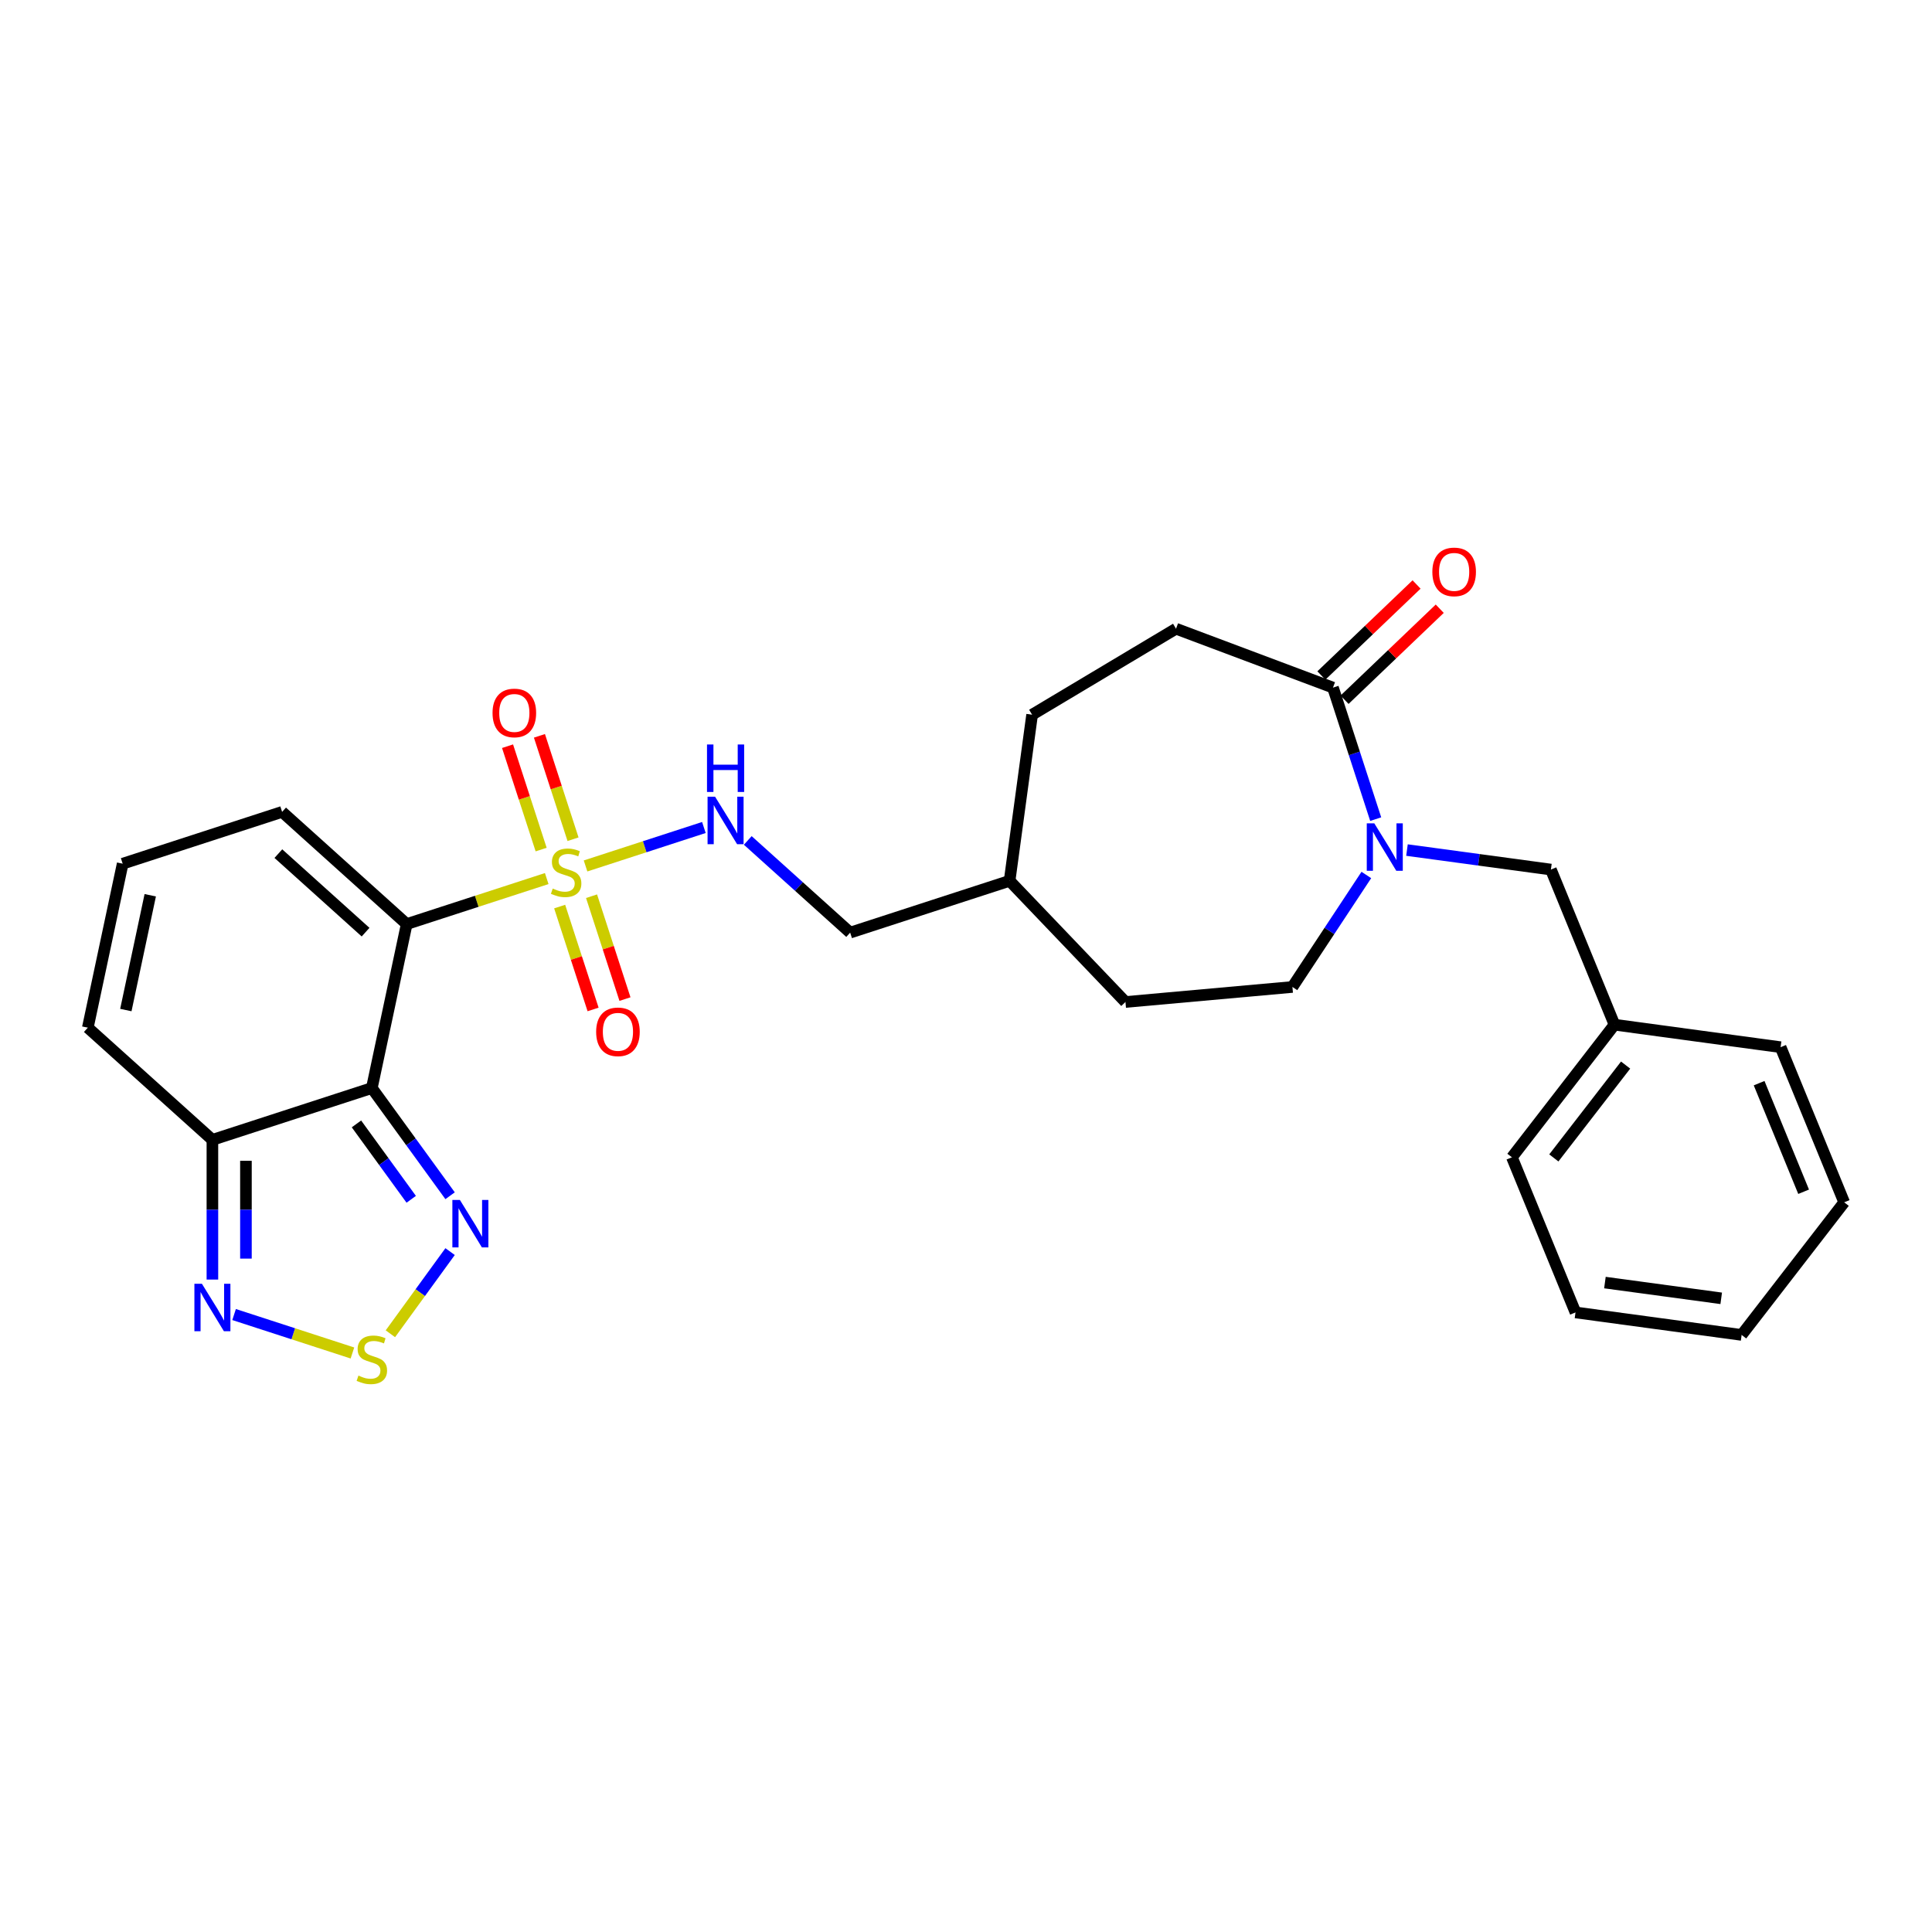 <?xml version='1.0' encoding='iso-8859-1'?>
<svg version='1.1' baseProfile='full'
              xmlns='http://www.w3.org/2000/svg'
                      xmlns:rdkit='http://www.rdkit.org/xml'
                      xmlns:xlink='http://www.w3.org/1999/xlink'
                  xml:space='preserve'
width='1000px' height='1000px' viewBox='0 0 1000 1000'>
<!-- END OF HEADER -->
<rect style='opacity:1.0;fill:#FFFFFF;stroke:none' width='1000' height='1000' x='0' y='0'> </rect>
<path class='bond-0' d='M 282.983,454.743 L 246.744,466.518' style='fill:none;fill-rule:evenodd;stroke:#CCCC00;stroke-width:6px;stroke-linecap:butt;stroke-linejoin:miter;stroke-opacity:1' />
<path class='bond-0' d='M 246.744,466.518 L 210.506,478.293' style='fill:none;fill-rule:evenodd;stroke:#000000;stroke-width:6px;stroke-linecap:butt;stroke-linejoin:miter;stroke-opacity:1' />
<path class='bond-8' d='M 303.08,448.214 L 333.706,438.263' style='fill:none;fill-rule:evenodd;stroke:#CCCC00;stroke-width:6px;stroke-linecap:butt;stroke-linejoin:miter;stroke-opacity:1' />
<path class='bond-8' d='M 333.706,438.263 L 364.332,428.311' style='fill:none;fill-rule:evenodd;stroke:#0000FF;stroke-width:6px;stroke-linecap:butt;stroke-linejoin:miter;stroke-opacity:1' />
<path class='bond-10' d='M 296.598,434.376 L 287.905,407.623' style='fill:none;fill-rule:evenodd;stroke:#CCCC00;stroke-width:6px;stroke-linecap:butt;stroke-linejoin:miter;stroke-opacity:1' />
<path class='bond-10' d='M 287.905,407.623 L 279.213,380.869' style='fill:none;fill-rule:evenodd;stroke:#FF0000;stroke-width:6px;stroke-linecap:butt;stroke-linejoin:miter;stroke-opacity:1' />
<path class='bond-10' d='M 280.093,439.738 L 271.4,412.985' style='fill:none;fill-rule:evenodd;stroke:#CCCC00;stroke-width:6px;stroke-linecap:butt;stroke-linejoin:miter;stroke-opacity:1' />
<path class='bond-10' d='M 271.4,412.985 L 262.708,386.232' style='fill:none;fill-rule:evenodd;stroke:#FF0000;stroke-width:6px;stroke-linecap:butt;stroke-linejoin:miter;stroke-opacity:1' />
<path class='bond-11' d='M 289.679,469.241 L 298.329,495.864' style='fill:none;fill-rule:evenodd;stroke:#CCCC00;stroke-width:6px;stroke-linecap:butt;stroke-linejoin:miter;stroke-opacity:1' />
<path class='bond-11' d='M 298.329,495.864 L 306.98,522.487' style='fill:none;fill-rule:evenodd;stroke:#FF0000;stroke-width:6px;stroke-linecap:butt;stroke-linejoin:miter;stroke-opacity:1' />
<path class='bond-11' d='M 306.184,463.878 L 314.834,490.501' style='fill:none;fill-rule:evenodd;stroke:#CCCC00;stroke-width:6px;stroke-linecap:butt;stroke-linejoin:miter;stroke-opacity:1' />
<path class='bond-11' d='M 314.834,490.501 L 323.485,517.124' style='fill:none;fill-rule:evenodd;stroke:#FF0000;stroke-width:6px;stroke-linecap:butt;stroke-linejoin:miter;stroke-opacity:1' />
<path class='bond-1' d='M 210.506,478.293 L 192.465,563.169' style='fill:none;fill-rule:evenodd;stroke:#000000;stroke-width:6px;stroke-linecap:butt;stroke-linejoin:miter;stroke-opacity:1' />
<path class='bond-9' d='M 210.506,478.293 L 146.021,420.231' style='fill:none;fill-rule:evenodd;stroke:#000000;stroke-width:6px;stroke-linecap:butt;stroke-linejoin:miter;stroke-opacity:1' />
<path class='bond-9' d='M 189.221,482.48 L 144.081,441.837' style='fill:none;fill-rule:evenodd;stroke:#000000;stroke-width:6px;stroke-linecap:butt;stroke-linejoin:miter;stroke-opacity:1' />
<path class='bond-3' d='M 192.465,563.169 L 212.715,591.041' style='fill:none;fill-rule:evenodd;stroke:#000000;stroke-width:6px;stroke-linecap:butt;stroke-linejoin:miter;stroke-opacity:1' />
<path class='bond-3' d='M 212.715,591.041 L 232.965,618.913' style='fill:none;fill-rule:evenodd;stroke:#0000FF;stroke-width:6px;stroke-linecap:butt;stroke-linejoin:miter;stroke-opacity:1' />
<path class='bond-3' d='M 184.5,581.731 L 198.675,601.242' style='fill:none;fill-rule:evenodd;stroke:#000000;stroke-width:6px;stroke-linecap:butt;stroke-linejoin:miter;stroke-opacity:1' />
<path class='bond-3' d='M 198.675,601.242 L 212.85,620.752' style='fill:none;fill-rule:evenodd;stroke:#0000FF;stroke-width:6px;stroke-linecap:butt;stroke-linejoin:miter;stroke-opacity:1' />
<path class='bond-5' d='M 192.465,563.169 L 109.939,589.983' style='fill:none;fill-rule:evenodd;stroke:#000000;stroke-width:6px;stroke-linecap:butt;stroke-linejoin:miter;stroke-opacity:1' />
<path class='bond-2' d='M 707.216,452.891 L 688.086,481.872' style='fill:none;fill-rule:evenodd;stroke:#0000FF;stroke-width:6px;stroke-linecap:butt;stroke-linejoin:miter;stroke-opacity:1' />
<path class='bond-2' d='M 688.086,481.872 L 668.956,510.853' style='fill:none;fill-rule:evenodd;stroke:#000000;stroke-width:6px;stroke-linecap:butt;stroke-linejoin:miter;stroke-opacity:1' />
<path class='bond-12' d='M 728.247,439.991 L 765.496,445.037' style='fill:none;fill-rule:evenodd;stroke:#0000FF;stroke-width:6px;stroke-linecap:butt;stroke-linejoin:miter;stroke-opacity:1' />
<path class='bond-12' d='M 765.496,445.037 L 802.746,450.083' style='fill:none;fill-rule:evenodd;stroke:#000000;stroke-width:6px;stroke-linecap:butt;stroke-linejoin:miter;stroke-opacity:1' />
<path class='bond-30' d='M 712.061,423.979 L 701.003,389.944' style='fill:none;fill-rule:evenodd;stroke:#0000FF;stroke-width:6px;stroke-linecap:butt;stroke-linejoin:miter;stroke-opacity:1' />
<path class='bond-30' d='M 701.003,389.944 L 689.944,355.909' style='fill:none;fill-rule:evenodd;stroke:#000000;stroke-width:6px;stroke-linecap:butt;stroke-linejoin:miter;stroke-opacity:1' />
<path class='bond-4' d='M 232.965,647.826 L 217.516,669.09' style='fill:none;fill-rule:evenodd;stroke:#0000FF;stroke-width:6px;stroke-linecap:butt;stroke-linejoin:miter;stroke-opacity:1' />
<path class='bond-4' d='M 217.516,669.09 L 202.066,690.355' style='fill:none;fill-rule:evenodd;stroke:#CCCC00;stroke-width:6px;stroke-linecap:butt;stroke-linejoin:miter;stroke-opacity:1' />
<path class='bond-29' d='M 182.416,700.305 L 151.79,690.354' style='fill:none;fill-rule:evenodd;stroke:#CCCC00;stroke-width:6px;stroke-linecap:butt;stroke-linejoin:miter;stroke-opacity:1' />
<path class='bond-29' d='M 151.79,690.354 L 121.164,680.403' style='fill:none;fill-rule:evenodd;stroke:#0000FF;stroke-width:6px;stroke-linecap:butt;stroke-linejoin:miter;stroke-opacity:1' />
<path class='bond-6' d='M 109.939,589.983 L 109.939,626.141' style='fill:none;fill-rule:evenodd;stroke:#000000;stroke-width:6px;stroke-linecap:butt;stroke-linejoin:miter;stroke-opacity:1' />
<path class='bond-6' d='M 109.939,626.141 L 109.939,662.3' style='fill:none;fill-rule:evenodd;stroke:#0000FF;stroke-width:6px;stroke-linecap:butt;stroke-linejoin:miter;stroke-opacity:1' />
<path class='bond-6' d='M 127.294,600.831 L 127.294,626.141' style='fill:none;fill-rule:evenodd;stroke:#000000;stroke-width:6px;stroke-linecap:butt;stroke-linejoin:miter;stroke-opacity:1' />
<path class='bond-6' d='M 127.294,626.141 L 127.294,651.452' style='fill:none;fill-rule:evenodd;stroke:#0000FF;stroke-width:6px;stroke-linecap:butt;stroke-linejoin:miter;stroke-opacity:1' />
<path class='bond-28' d='M 109.939,589.983 L 45.455,531.921' style='fill:none;fill-rule:evenodd;stroke:#000000;stroke-width:6px;stroke-linecap:butt;stroke-linejoin:miter;stroke-opacity:1' />
<path class='bond-7' d='M 689.944,355.909 L 608.705,325.42' style='fill:none;fill-rule:evenodd;stroke:#000000;stroke-width:6px;stroke-linecap:butt;stroke-linejoin:miter;stroke-opacity:1' />
<path class='bond-16' d='M 695.941,362.181 L 720.575,338.628' style='fill:none;fill-rule:evenodd;stroke:#000000;stroke-width:6px;stroke-linecap:butt;stroke-linejoin:miter;stroke-opacity:1' />
<path class='bond-16' d='M 720.575,338.628 L 745.21,315.075' style='fill:none;fill-rule:evenodd;stroke:#FF0000;stroke-width:6px;stroke-linecap:butt;stroke-linejoin:miter;stroke-opacity:1' />
<path class='bond-16' d='M 683.948,349.637 L 708.582,326.084' style='fill:none;fill-rule:evenodd;stroke:#000000;stroke-width:6px;stroke-linecap:butt;stroke-linejoin:miter;stroke-opacity:1' />
<path class='bond-16' d='M 708.582,326.084 L 733.217,302.531' style='fill:none;fill-rule:evenodd;stroke:#FF0000;stroke-width:6px;stroke-linecap:butt;stroke-linejoin:miter;stroke-opacity:1' />
<path class='bond-18' d='M 387.046,435.009 L 413.544,458.868' style='fill:none;fill-rule:evenodd;stroke:#0000FF;stroke-width:6px;stroke-linecap:butt;stroke-linejoin:miter;stroke-opacity:1' />
<path class='bond-18' d='M 413.544,458.868 L 440.041,482.727' style='fill:none;fill-rule:evenodd;stroke:#000000;stroke-width:6px;stroke-linecap:butt;stroke-linejoin:miter;stroke-opacity:1' />
<path class='bond-13' d='M 146.021,420.231 L 63.496,447.045' style='fill:none;fill-rule:evenodd;stroke:#000000;stroke-width:6px;stroke-linecap:butt;stroke-linejoin:miter;stroke-opacity:1' />
<path class='bond-19' d='M 802.746,450.083 L 835.652,530.374' style='fill:none;fill-rule:evenodd;stroke:#000000;stroke-width:6px;stroke-linecap:butt;stroke-linejoin:miter;stroke-opacity:1' />
<path class='bond-14' d='M 63.496,447.045 L 45.455,531.921' style='fill:none;fill-rule:evenodd;stroke:#000000;stroke-width:6px;stroke-linecap:butt;stroke-linejoin:miter;stroke-opacity:1' />
<path class='bond-14' d='M 77.765,463.384 L 65.136,522.798' style='fill:none;fill-rule:evenodd;stroke:#000000;stroke-width:6px;stroke-linecap:butt;stroke-linejoin:miter;stroke-opacity:1' />
<path class='bond-15' d='M 668.956,510.853 L 582.532,518.631' style='fill:none;fill-rule:evenodd;stroke:#000000;stroke-width:6px;stroke-linecap:butt;stroke-linejoin:miter;stroke-opacity:1' />
<path class='bond-17' d='M 608.705,325.42 L 534.215,369.925' style='fill:none;fill-rule:evenodd;stroke:#000000;stroke-width:6px;stroke-linecap:butt;stroke-linejoin:miter;stroke-opacity:1' />
<path class='bond-22' d='M 440.041,482.727 L 522.567,455.912' style='fill:none;fill-rule:evenodd;stroke:#000000;stroke-width:6px;stroke-linecap:butt;stroke-linejoin:miter;stroke-opacity:1' />
<path class='bond-23' d='M 835.652,530.374 L 782.571,599.017' style='fill:none;fill-rule:evenodd;stroke:#000000;stroke-width:6px;stroke-linecap:butt;stroke-linejoin:miter;stroke-opacity:1' />
<path class='bond-23' d='M 841.418,551.286 L 804.262,599.337' style='fill:none;fill-rule:evenodd;stroke:#000000;stroke-width:6px;stroke-linecap:butt;stroke-linejoin:miter;stroke-opacity:1' />
<path class='bond-24' d='M 835.652,530.374 L 921.639,542.021' style='fill:none;fill-rule:evenodd;stroke:#000000;stroke-width:6px;stroke-linecap:butt;stroke-linejoin:miter;stroke-opacity:1' />
<path class='bond-20' d='M 582.532,518.631 L 522.567,455.912' style='fill:none;fill-rule:evenodd;stroke:#000000;stroke-width:6px;stroke-linecap:butt;stroke-linejoin:miter;stroke-opacity:1' />
<path class='bond-21' d='M 534.215,369.925 L 522.567,455.912' style='fill:none;fill-rule:evenodd;stroke:#000000;stroke-width:6px;stroke-linecap:butt;stroke-linejoin:miter;stroke-opacity:1' />
<path class='bond-26' d='M 782.571,599.017 L 815.477,679.308' style='fill:none;fill-rule:evenodd;stroke:#000000;stroke-width:6px;stroke-linecap:butt;stroke-linejoin:miter;stroke-opacity:1' />
<path class='bond-25' d='M 921.639,542.021 L 954.545,622.312' style='fill:none;fill-rule:evenodd;stroke:#000000;stroke-width:6px;stroke-linecap:butt;stroke-linejoin:miter;stroke-opacity:1' />
<path class='bond-25' d='M 910.517,560.646 L 933.551,616.85' style='fill:none;fill-rule:evenodd;stroke:#000000;stroke-width:6px;stroke-linecap:butt;stroke-linejoin:miter;stroke-opacity:1' />
<path class='bond-27' d='M 954.545,622.312 L 901.465,690.956' style='fill:none;fill-rule:evenodd;stroke:#000000;stroke-width:6px;stroke-linecap:butt;stroke-linejoin:miter;stroke-opacity:1' />
<path class='bond-31' d='M 815.477,679.308 L 901.465,690.956' style='fill:none;fill-rule:evenodd;stroke:#000000;stroke-width:6px;stroke-linecap:butt;stroke-linejoin:miter;stroke-opacity:1' />
<path class='bond-31' d='M 830.705,663.858 L 890.896,672.011' style='fill:none;fill-rule:evenodd;stroke:#000000;stroke-width:6px;stroke-linecap:butt;stroke-linejoin:miter;stroke-opacity:1' />
<path  class='atom-0' d='M 286.09 459.913
Q 286.367 460.017, 287.513 460.503
Q 288.658 460.989, 289.908 461.301
Q 291.192 461.579, 292.441 461.579
Q 294.767 461.579, 296.12 460.468
Q 297.474 459.323, 297.474 457.344
Q 297.474 455.991, 296.78 455.158
Q 296.12 454.325, 295.079 453.874
Q 294.038 453.422, 292.302 452.902
Q 290.116 452.242, 288.797 451.617
Q 287.513 450.993, 286.575 449.674
Q 285.673 448.355, 285.673 446.133
Q 285.673 443.044, 287.756 441.135
Q 289.873 439.226, 294.038 439.226
Q 296.884 439.226, 300.112 440.58
L 299.314 443.253
Q 296.363 442.038, 294.142 442.038
Q 291.747 442.038, 290.428 443.044
Q 289.109 444.016, 289.144 445.717
Q 289.144 447.036, 289.803 447.834
Q 290.498 448.632, 291.469 449.084
Q 292.476 449.535, 294.142 450.056
Q 296.363 450.75, 297.682 451.444
Q 299.001 452.138, 299.938 453.561
Q 300.91 454.95, 300.91 457.344
Q 300.91 460.746, 298.619 462.585
Q 296.363 464.39, 292.58 464.39
Q 290.393 464.39, 288.727 463.904
Q 287.096 463.453, 285.152 462.655
L 286.09 459.913
' fill='#CCCC00'/>
<path  class='atom-3' d='M 711.326 426.148
L 719.379 439.164
Q 720.177 440.448, 721.461 442.773
Q 722.746 445.099, 722.815 445.238
L 722.815 426.148
L 726.078 426.148
L 726.078 450.722
L 722.711 450.722
L 714.068 436.491
Q 713.062 434.825, 711.986 432.916
Q 710.945 431.007, 710.632 430.417
L 710.632 450.722
L 707.439 450.722
L 707.439 426.148
L 711.326 426.148
' fill='#0000FF'/>
<path  class='atom-4' d='M 238.036 621.083
L 246.089 634.098
Q 246.887 635.383, 248.171 637.708
Q 249.456 640.034, 249.525 640.173
L 249.525 621.083
L 252.788 621.083
L 252.788 645.657
L 249.421 645.657
L 240.778 631.426
Q 239.772 629.76, 238.696 627.851
Q 237.655 625.942, 237.342 625.352
L 237.342 645.657
L 234.149 645.657
L 234.149 621.083
L 238.036 621.083
' fill='#0000FF'/>
<path  class='atom-5' d='M 185.523 712.004
Q 185.801 712.108, 186.946 712.594
Q 188.091 713.08, 189.341 713.393
Q 190.625 713.67, 191.875 713.67
Q 194.2 713.67, 195.554 712.56
Q 196.907 711.414, 196.907 709.436
Q 196.907 708.082, 196.213 707.249
Q 195.554 706.416, 194.513 705.965
Q 193.471 705.514, 191.736 704.993
Q 189.549 704.334, 188.23 703.709
Q 186.946 703.084, 186.009 701.765
Q 185.106 700.446, 185.106 698.225
Q 185.106 695.136, 187.189 693.227
Q 189.306 691.318, 193.471 691.318
Q 196.317 691.318, 199.545 692.671
L 198.747 695.344
Q 195.797 694.129, 193.575 694.129
Q 191.18 694.129, 189.862 695.136
Q 188.543 696.108, 188.577 697.808
Q 188.577 699.127, 189.237 699.926
Q 189.931 700.724, 190.903 701.175
Q 191.909 701.626, 193.575 702.147
Q 195.797 702.841, 197.116 703.535
Q 198.435 704.23, 199.372 705.653
Q 200.344 707.041, 200.344 709.436
Q 200.344 712.837, 198.053 714.677
Q 195.797 716.482, 192.013 716.482
Q 189.827 716.482, 188.161 715.996
Q 186.529 715.545, 184.586 714.746
L 185.523 712.004
' fill='#CCCC00'/>
<path  class='atom-7' d='M 104.507 664.469
L 112.56 677.485
Q 113.358 678.769, 114.642 681.095
Q 115.926 683.42, 115.996 683.559
L 115.996 664.469
L 119.258 664.469
L 119.258 689.043
L 115.892 689.043
L 107.249 674.812
Q 106.243 673.146, 105.167 671.237
Q 104.125 669.328, 103.813 668.738
L 103.813 689.043
L 100.62 689.043
L 100.62 664.469
L 104.507 664.469
' fill='#0000FF'/>
<path  class='atom-9' d='M 370.125 412.377
L 378.177 425.393
Q 378.976 426.678, 380.26 429.003
Q 381.544 431.329, 381.614 431.467
L 381.614 412.377
L 384.876 412.377
L 384.876 436.951
L 381.51 436.951
L 372.867 422.721
Q 371.86 421.055, 370.784 419.146
Q 369.743 417.237, 369.431 416.647
L 369.431 436.951
L 366.238 436.951
L 366.238 412.377
L 370.125 412.377
' fill='#0000FF'/>
<path  class='atom-9' d='M 365.943 385.346
L 369.275 385.346
L 369.275 395.793
L 381.839 395.793
L 381.839 385.346
L 385.171 385.346
L 385.171 409.92
L 381.839 409.92
L 381.839 398.57
L 369.275 398.57
L 369.275 409.92
L 365.943 409.92
L 365.943 385.346
' fill='#0000FF'/>
<path  class='atom-11' d='M 254.937 369.022
Q 254.937 363.122, 257.852 359.825
Q 260.768 356.527, 266.217 356.527
Q 271.666 356.527, 274.582 359.825
Q 277.498 363.122, 277.498 369.022
Q 277.498 374.992, 274.547 378.394
Q 271.597 381.761, 266.217 381.761
Q 260.803 381.761, 257.852 378.394
Q 254.937 375.027, 254.937 369.022
M 266.217 378.984
Q 269.966 378.984, 271.979 376.485
Q 274.027 373.951, 274.027 369.022
Q 274.027 364.198, 271.979 361.768
Q 269.966 359.304, 266.217 359.304
Q 262.469 359.304, 260.421 361.734
Q 258.408 364.163, 258.408 369.022
Q 258.408 373.986, 260.421 376.485
Q 262.469 378.984, 266.217 378.984
' fill='#FF0000'/>
<path  class='atom-12' d='M 308.565 534.074
Q 308.565 528.173, 311.481 524.876
Q 314.396 521.578, 319.846 521.578
Q 325.295 521.578, 328.21 524.876
Q 331.126 528.173, 331.126 534.074
Q 331.126 540.044, 328.176 543.445
Q 325.225 546.812, 319.846 546.812
Q 314.431 546.812, 311.481 543.445
Q 308.565 540.078, 308.565 534.074
M 319.846 544.035
Q 323.594 544.035, 325.607 541.536
Q 327.655 539.002, 327.655 534.074
Q 327.655 529.249, 325.607 526.819
Q 323.594 524.355, 319.846 524.355
Q 316.097 524.355, 314.049 526.785
Q 312.036 529.214, 312.036 534.074
Q 312.036 539.037, 314.049 541.536
Q 316.097 544.035, 319.846 544.035
' fill='#FF0000'/>
<path  class='atom-17' d='M 741.382 296.013
Q 741.382 290.113, 744.298 286.816
Q 747.214 283.518, 752.663 283.518
Q 758.112 283.518, 761.028 286.816
Q 763.943 290.113, 763.943 296.013
Q 763.943 301.983, 760.993 305.385
Q 758.043 308.752, 752.663 308.752
Q 747.248 308.752, 744.298 305.385
Q 741.382 302.018, 741.382 296.013
M 752.663 305.975
Q 756.411 305.975, 758.425 303.476
Q 760.472 300.942, 760.472 296.013
Q 760.472 291.189, 758.425 288.759
Q 756.411 286.295, 752.663 286.295
Q 748.914 286.295, 746.866 288.725
Q 744.853 291.154, 744.853 296.013
Q 744.853 300.977, 746.866 303.476
Q 748.914 305.975, 752.663 305.975
' fill='#FF0000'/>
</svg>
